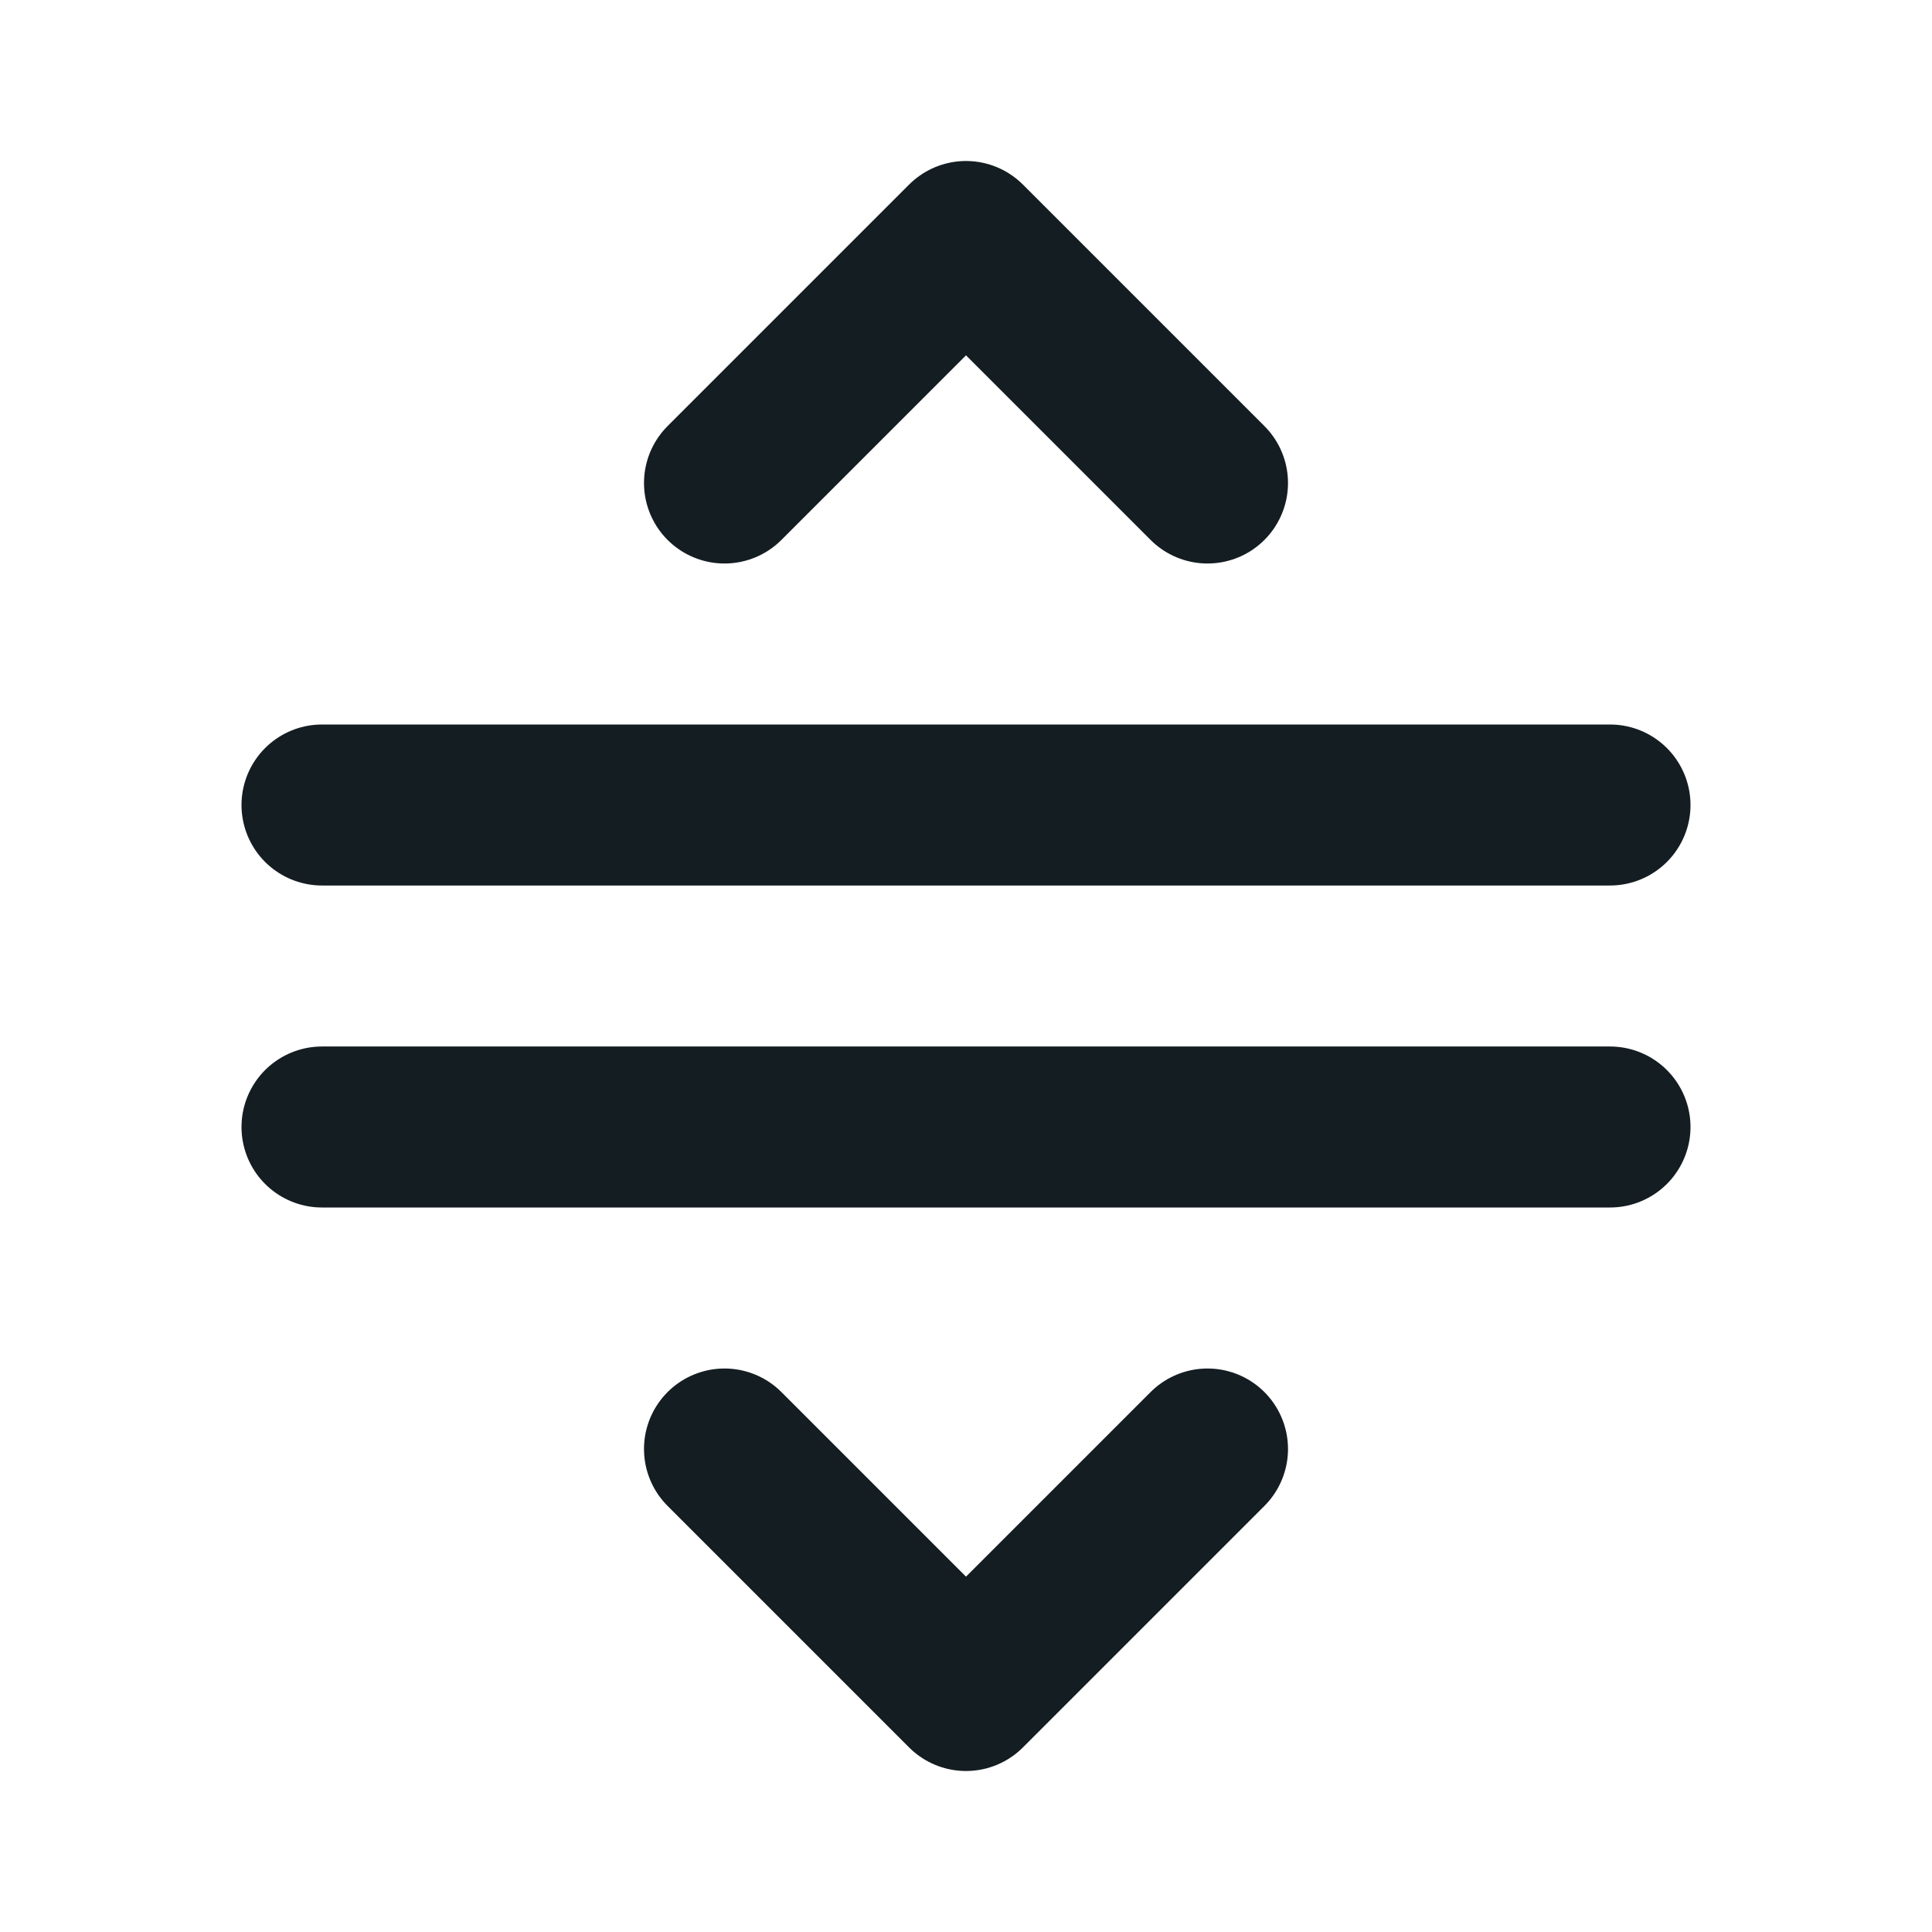 <svg xmlns="http://www.w3.org/2000/svg" width="24" height="24" viewBox="0 0 24 24" fill="none"><path d="M4 10H20M4 14H20M9 18L12 21L15 18M9 6L12 3L15 6" stroke="#141D22" stroke-width="2" stroke-linecap="round" stroke-linejoin="round"></path></svg>